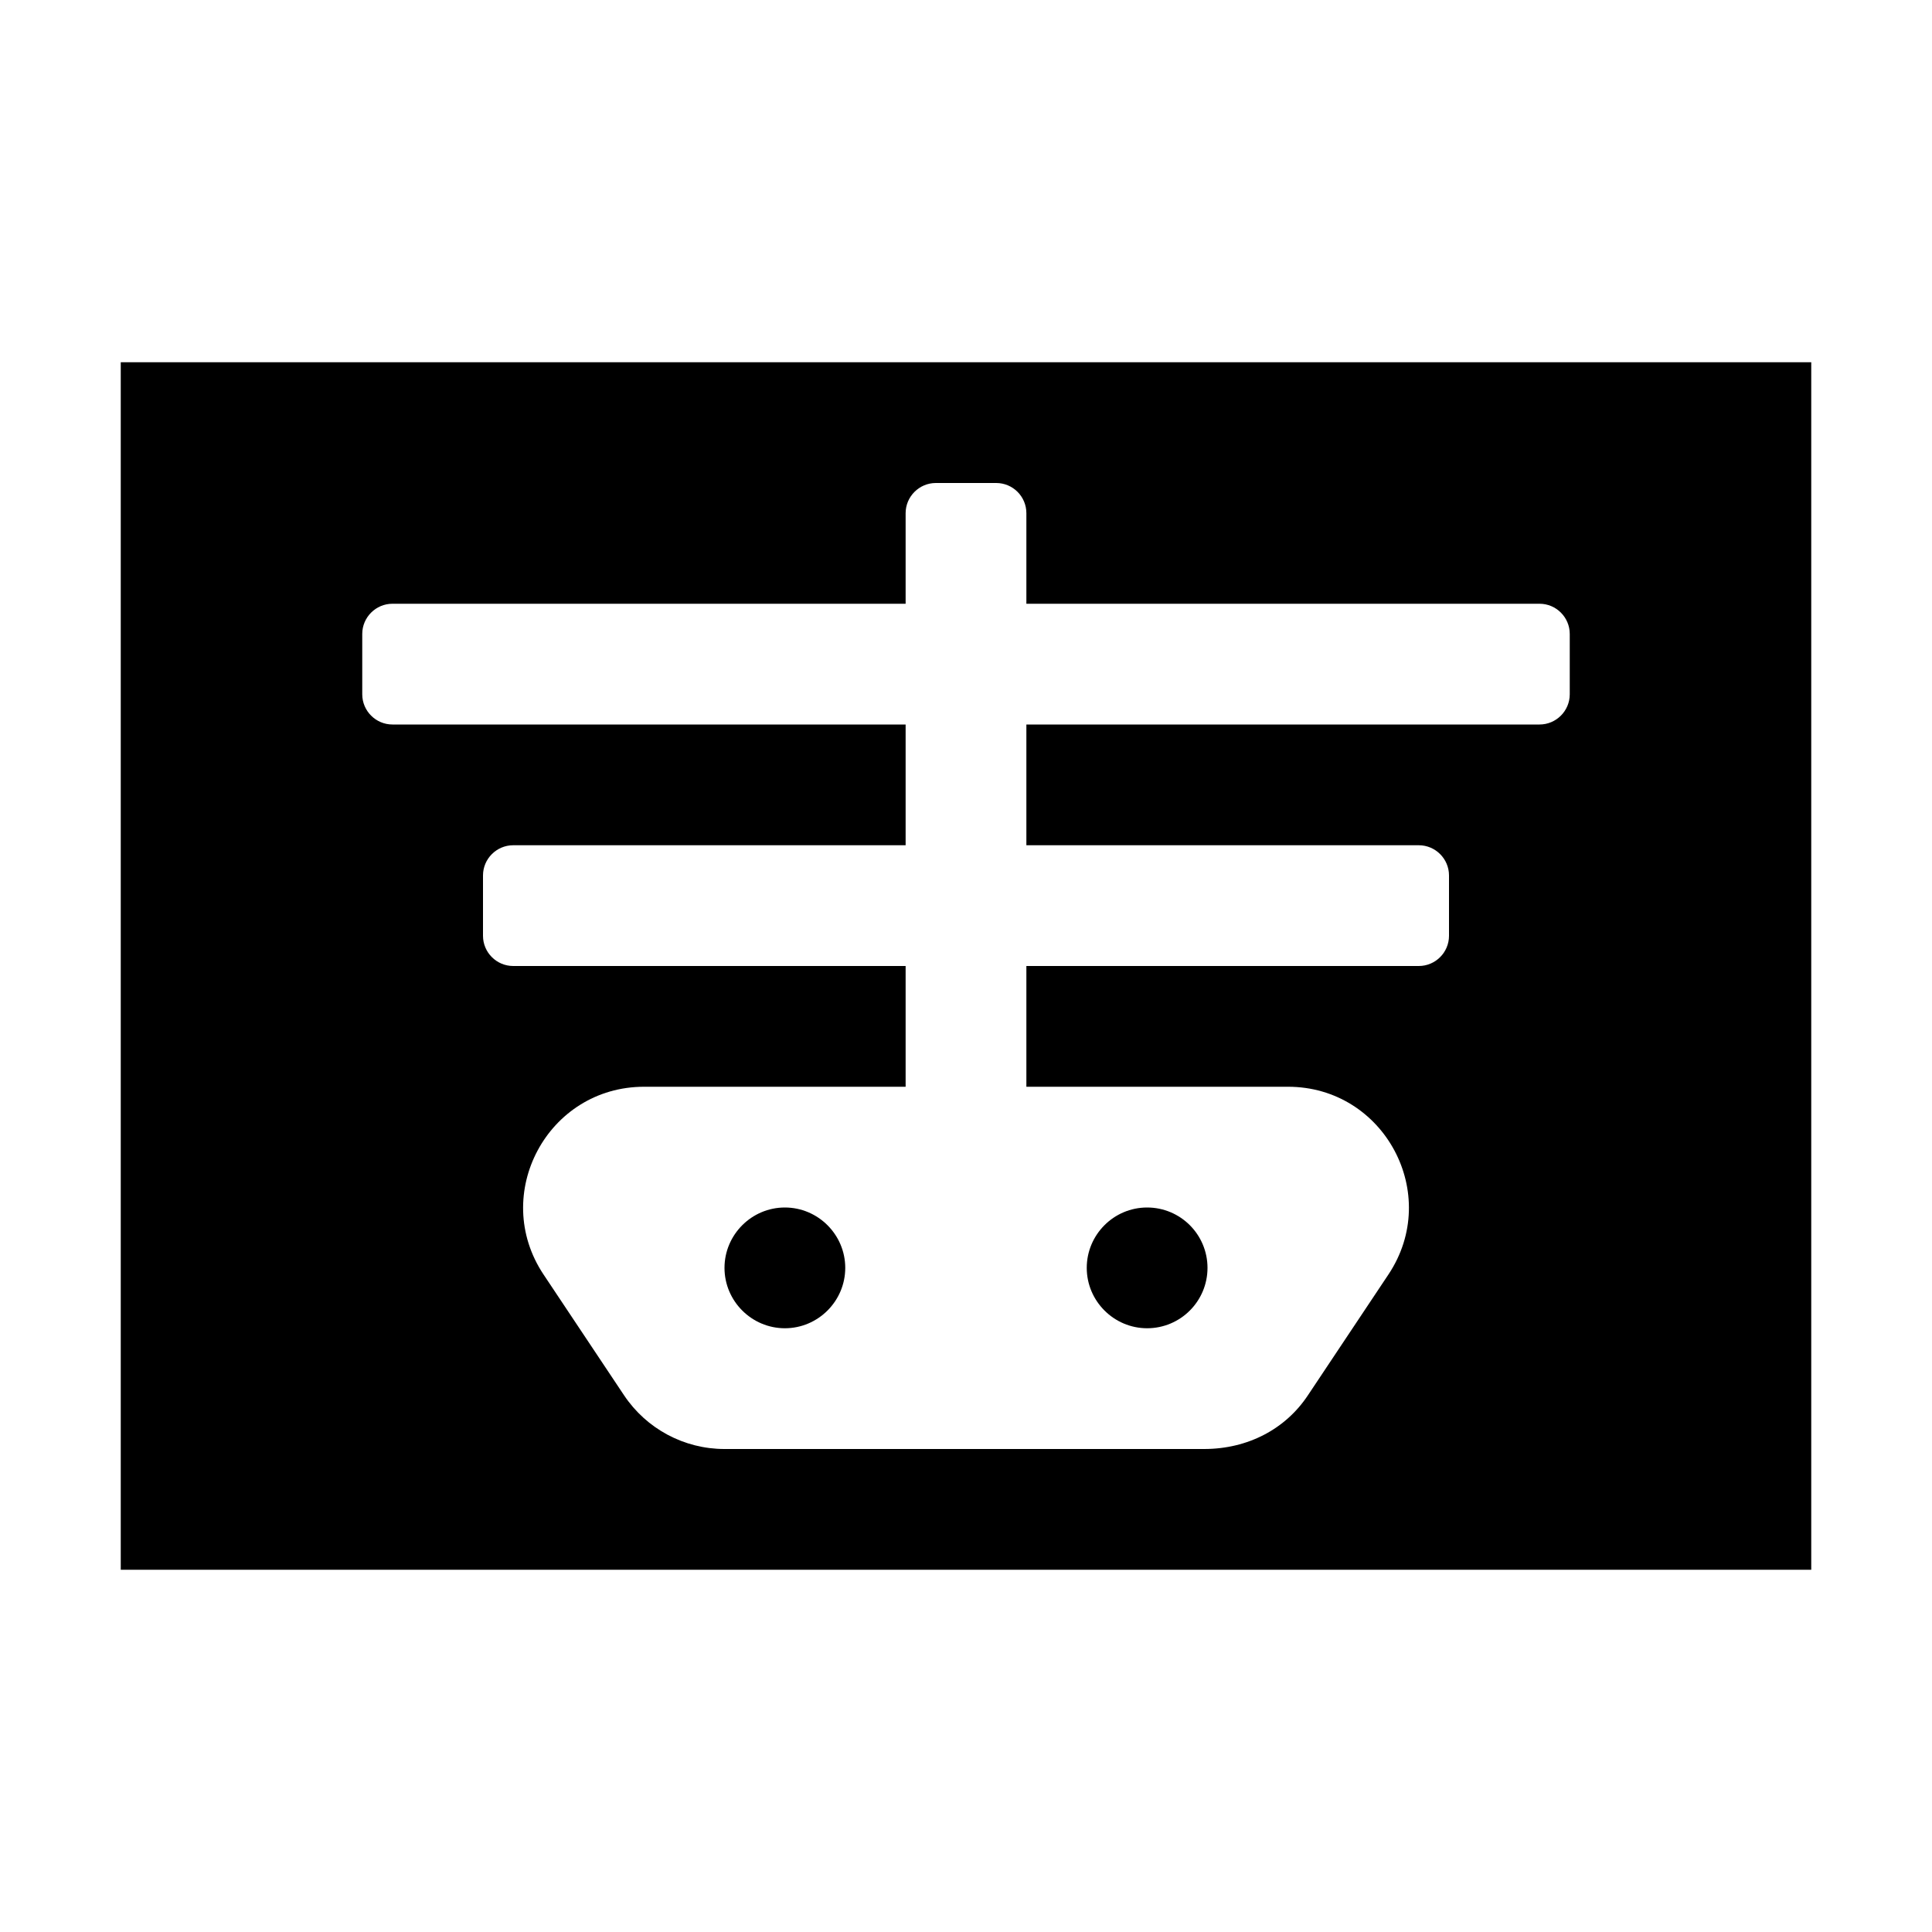 <svg xmlns="http://www.w3.org/2000/svg" viewBox="0 0 512 512"><!--! Font Awesome Pro 6.2.0 by @fontawesome - https://fontawesome.com License - https://fontawesome.com/license (Commercial License) Copyright 2022 Fonticons, Inc. --><path d="M208 320C199.2 320 192 327.2 192 336C192 344.8 199.2 352 208 352S224 344.8 224 336C224 327.2 216.8 320 208 320zM304 352c8.836 0 16-7.164 16-16c0-8.838-7.164-16-16-16S288 327.2 288 336C288 344.8 295.2 352 304 352zM32 96v320h448V96H32zM416 184C416 188.4 412.4 192 408 192H272v32h104C380.4 224 384 227.6 384 232v16C384 252.4 380.4 256 376 256H272v32h69.33c25.56 0 40.8 28.48 26.62 49.75l-21.33 32C340.7 378.7 330.7 384 319.1 384l-127.1 .001c-10.7 0-20.69-5.348-26.63-14.25l-21.33-32C129.9 316.5 145.1 288 170.7 288H240V256H136C131.6 256 128 252.4 128 248v-16C128 227.6 131.6 224 136 224H240V192H104C99.6 192 96 188.4 96 184v-16C96 163.6 99.6 160 104 160H240V136C240 131.6 243.6 128 248 128h16c4.418 0 8 3.58 8 8V160h136C412.4 160 416 163.6 416 168V184z" class="fa-secondary"/></svg>